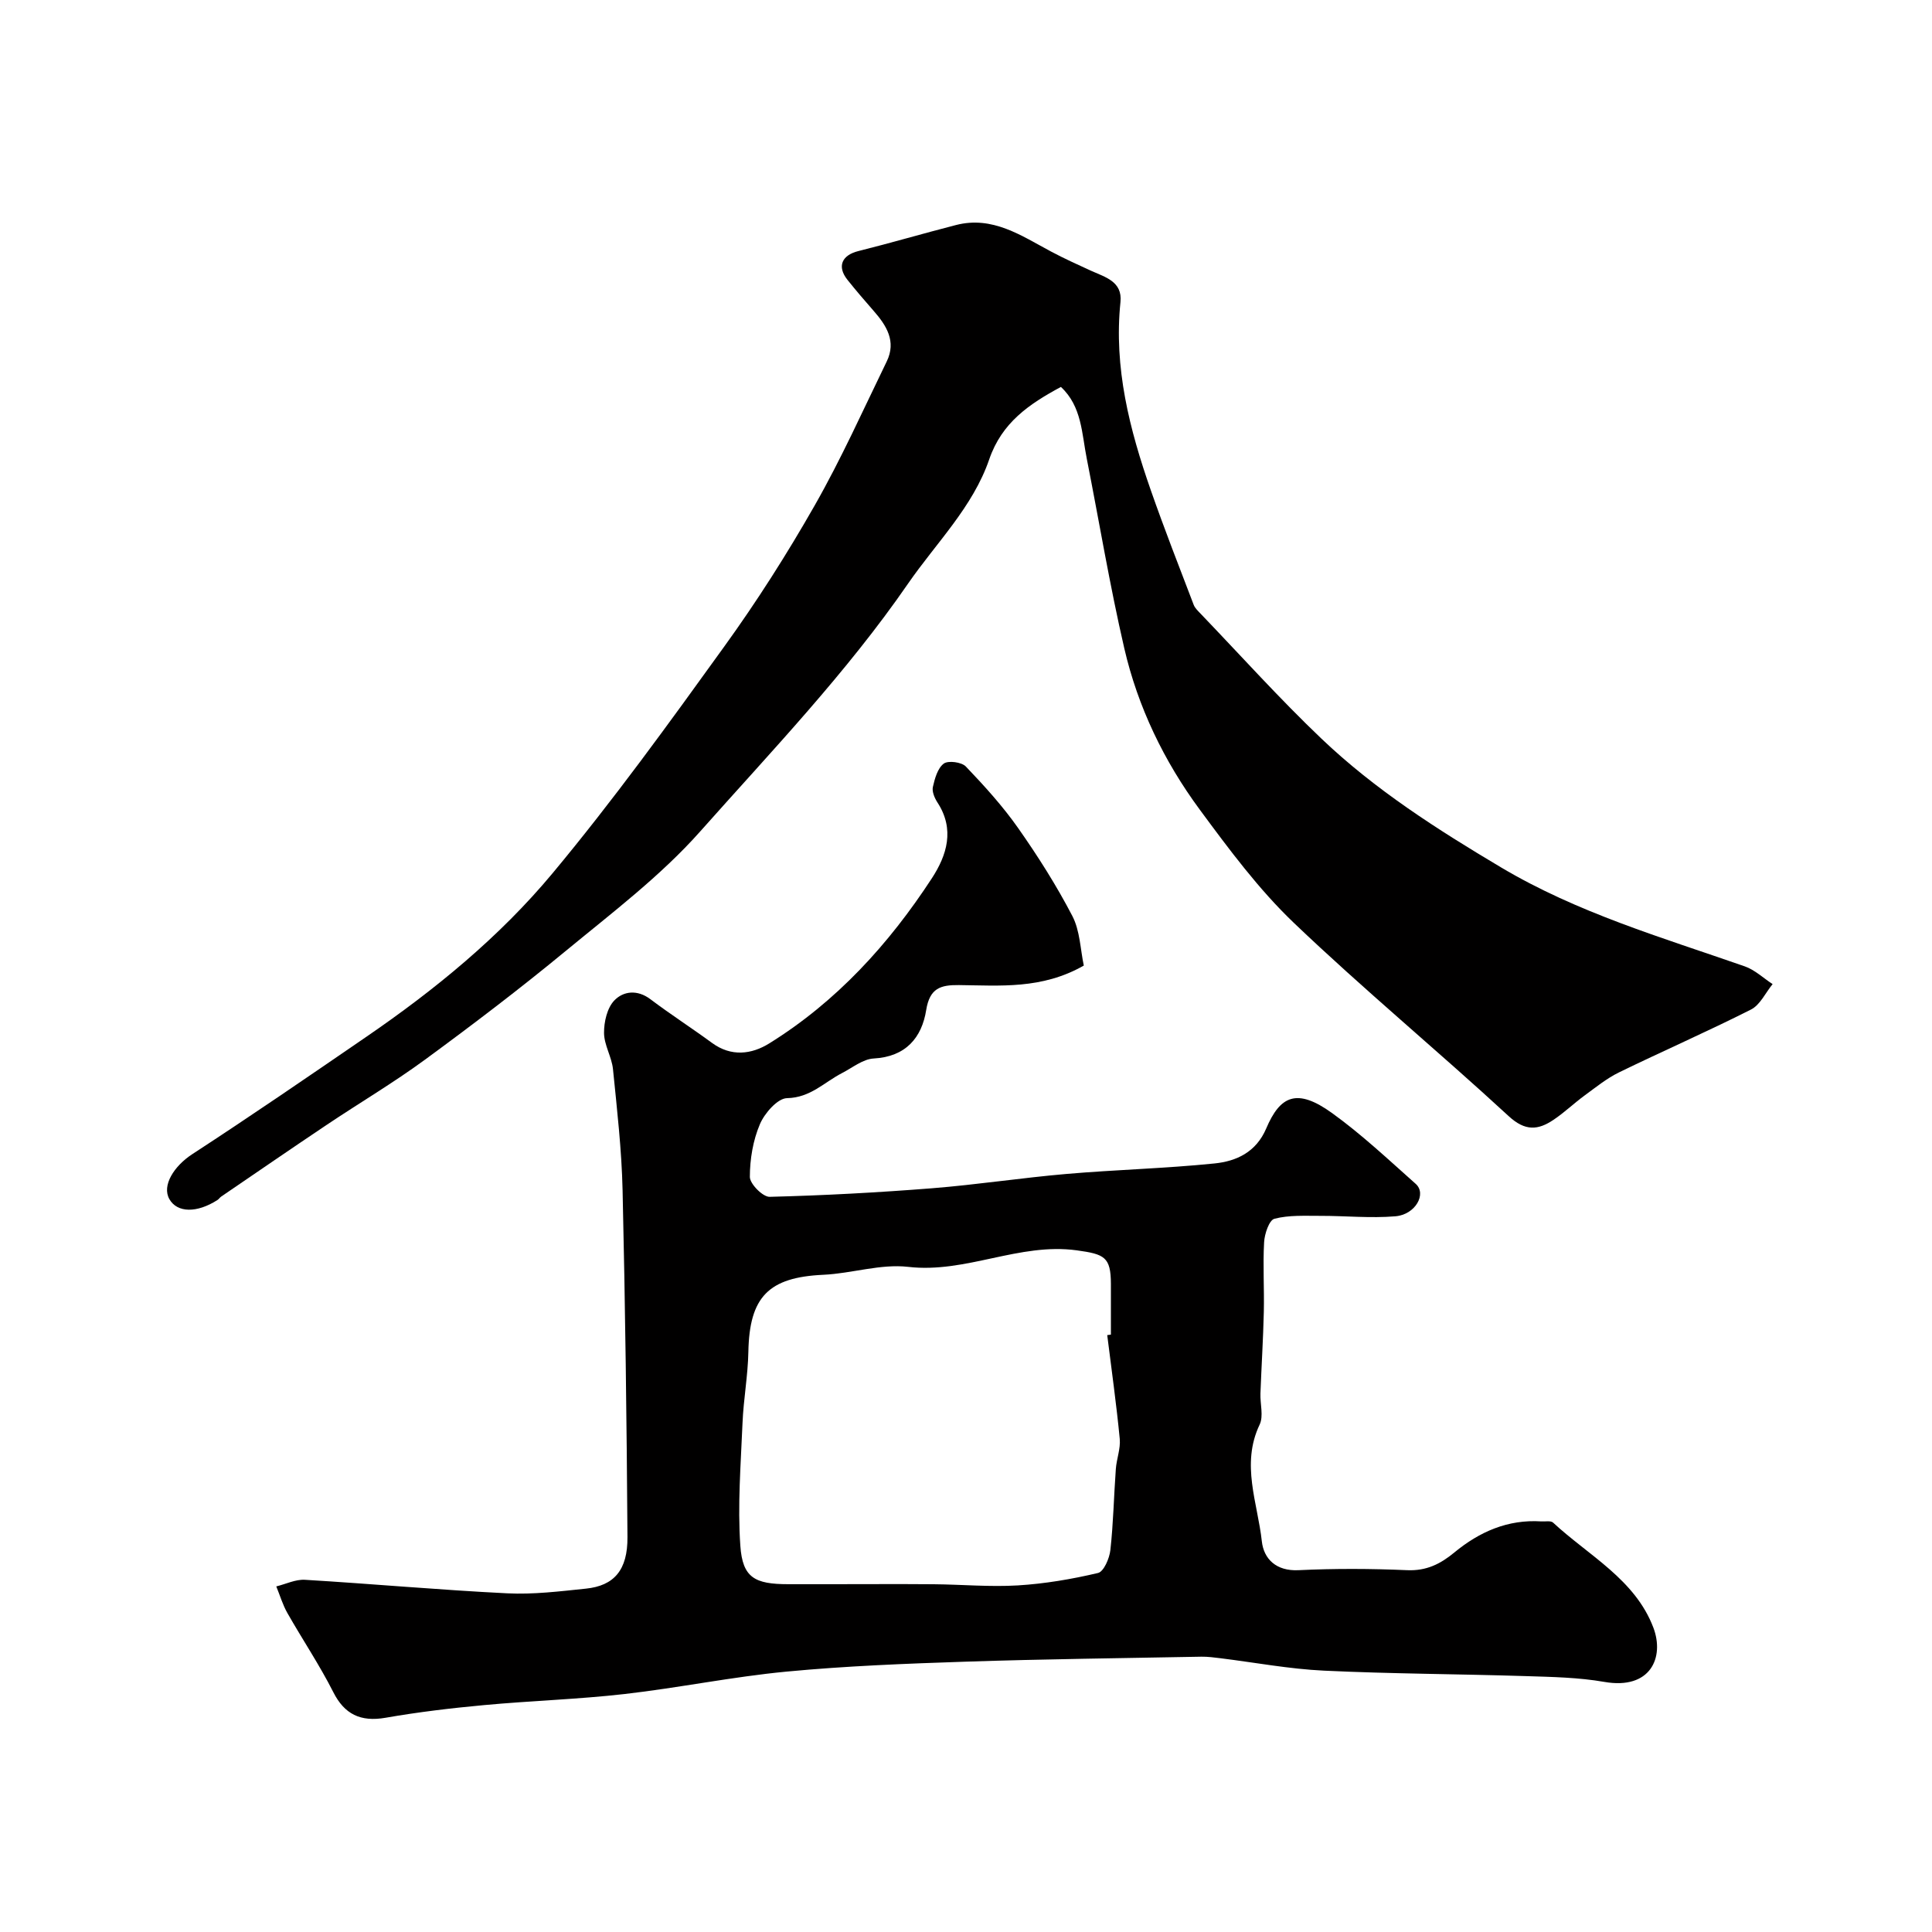 <svg enable-background="new 0 0 400 400" viewBox="0 0 400 400" xmlns="http://www.w3.org/2000/svg"><path d="m224.39 199.91c-8.7 4.96-17.35 4.13-25.87 4.04-3.78-.04-6.03.63-6.76 5.16-.91 5.72-4.22 9.68-10.87 10.04-2.23.12-4.4 1.91-6.56 3.02-3.68 1.89-6.54 5.1-11.38 5.19-1.96.03-4.65 3.11-5.62 5.39-1.43 3.36-2.08 7.26-2.08 10.92 0 1.44 2.68 4.15 4.09 4.12 11.21-.28 22.42-.89 33.6-1.77 9.32-.74 18.58-2.17 27.89-2.97 10.19-.88 20.44-1.13 30.62-2.17 4.53-.46 8.61-2.32 10.71-7.25 2.87-6.74 6.32-8.45 13.63-3.18 6.12 4.41 11.66 9.63 17.31 14.65 2.33 2.06-.03 6.37-4.2 6.72-5.13.43-10.34-.1-15.51-.09-3.2.01-6.51-.19-9.53.6-1.09.28-2.05 3.13-2.14 4.86-.27 4.79.05 9.61-.06 14.41-.13 5.64-.49 11.28-.7 16.92-.08 2.16.68 4.67-.17 6.44-3.91 8.2-.41 16.18.46 24.16.4 3.62 2.95 6.2 7.6 5.97 7.48-.36 15-.33 22.49 0 3.98.17 6.88-1.28 9.77-3.67 5.19-4.28 11.07-6.88 18-6.43.83.05 1.96-.19 2.44.25 7.37 6.84 16.97 11.75 20.76 21.74 2.34 6.18-.59 12.91-10.15 11.24-5.33-.93-10.84-1.03-16.27-1.2-13.93-.44-27.88-.47-41.8-1.13-7.16-.34-14.28-1.69-21.41-2.57-1.31-.16-2.63-.34-3.95-.32-16.27.31-32.54.49-48.8 1.03-12.38.41-24.78.89-37.1 2.06-11.22 1.07-22.32 3.36-33.52 4.64-9.65 1.1-19.39 1.39-29.06 2.29-6.83.63-13.65 1.44-20.4 2.62-5.24.92-8.55-.76-10.84-5.29-2.85-5.63-6.39-10.9-9.51-16.39-.98-1.72-1.54-3.67-2.3-5.51 1.98-.48 3.99-1.49 5.94-1.37 13.97.84 27.91 2.11 41.88 2.8 5.4.27 10.88-.41 16.29-.97 5.81-.6 8.65-3.82 8.6-10.67-.16-23.93-.46-47.87-1.01-71.8-.19-8.38-1.15-16.74-1.99-25.09-.26-2.54-1.84-4.99-1.85-7.5-.02-2.28.64-5.16 2.12-6.71 1.87-1.95 4.76-2.31 7.47-.27 4.16 3.14 8.56 5.97 12.76 9.05 3.98 2.92 8.19 2.38 11.85.11 13.94-8.66 24.77-20.55 33.67-34.19 3.12-4.78 4.78-10.13 1.17-15.68-.6-.92-1.17-2.25-.96-3.22.39-1.74.98-3.88 2.25-4.84.92-.69 3.69-.32 4.57.59 3.85 4.03 7.64 8.2 10.84 12.76 4.09 5.82 7.93 11.88 11.21 18.18 1.6 3.07 1.66 6.91 2.38 10.28zm4.85 76.51c.25-.03.51-.06.76-.1 0-3.5.01-7 0-10.5-.02-5.58-1.32-6.16-7.06-6.95-11.95-1.64-22.92 4.81-34.91 3.42-5.71-.66-11.69 1.37-17.57 1.64-11.34.52-15.3 4.56-15.52 15.96-.09 4.92-1.01 9.82-1.21 14.74-.35 8.47-1.04 17-.45 25.42.46 6.61 2.99 7.94 9.93 7.94h8.5c7.2 0 14.41-.05 21.61.01 5.81.05 11.65.59 17.43.24 5.57-.34 11.14-1.29 16.58-2.57 1.19-.28 2.37-3.02 2.56-4.74.62-5.57.72-11.19 1.13-16.78.15-2.1 1.01-4.23.81-6.27-.69-7.16-1.7-14.3-2.59-21.46z" fill="#010000"/><path d="m219.65 80.11c-6.59 3.55-12.22 7.37-14.84 14.99-3.39 9.89-10.98 17.29-16.82 25.75-12.76 18.5-28.23 34.63-43.03 51.3-8.19 9.22-18.26 16.84-27.84 24.74-9.45 7.8-19.22 15.23-29.1 22.48-6.57 4.82-13.61 8.98-20.38 13.52-7.32 4.9-14.58 9.9-21.86 14.86-.27.19-.46.5-.73.68-4.28 2.76-8.36 2.69-9.98-.16-1.61-2.83.97-6.86 4.75-9.32 12.13-7.9 24.07-16.09 36.01-24.28 14.21-9.74 27.58-20.67 38.57-33.87 12.54-15.06 24.05-30.99 35.52-46.9 6.77-9.37 13.02-19.19 18.74-29.23 5.5-9.65 10.06-19.83 14.93-29.84 2.02-4.16-.05-7.44-2.73-10.49-1.84-2.1-3.66-4.22-5.4-6.4-2.21-2.77-1.18-5.11 2.26-5.96 6.77-1.69 13.46-3.66 20.21-5.39 7.58-1.95 13.51 2.2 19.68 5.49 2.69 1.43 5.47 2.69 8.24 3.96 2.95 1.34 6.57 2.22 6.13 6.5-1.41 13.59 1.89 26.4 6.3 39.01 2.78 7.95 5.85 15.8 8.86 23.67.28.73.96 1.33 1.52 1.93 8.27 8.62 16.27 17.53 24.92 25.77 11.11 10.59 23.96 18.79 37.17 26.65 15.88 9.44 33.31 14.51 50.47 20.5 2.1.73 3.86 2.43 5.78 3.68-1.47 1.79-2.58 4.3-4.47 5.26-9 4.55-18.25 8.59-27.32 13.01-2.55 1.24-4.82 3.1-7.14 4.79-2.2 1.61-4.18 3.53-6.44 5.04-3.21 2.16-5.87 2.38-9.29-.78-14.65-13.51-30.04-26.23-44.44-39.98-7.31-6.98-13.46-15.28-19.5-23.46-7.4-10.03-12.82-21.25-15.63-33.41-3-12.98-5.18-26.15-7.76-39.23-1.05-5.22-1.01-10.84-5.36-14.88z" fill="#010000"/></svg>